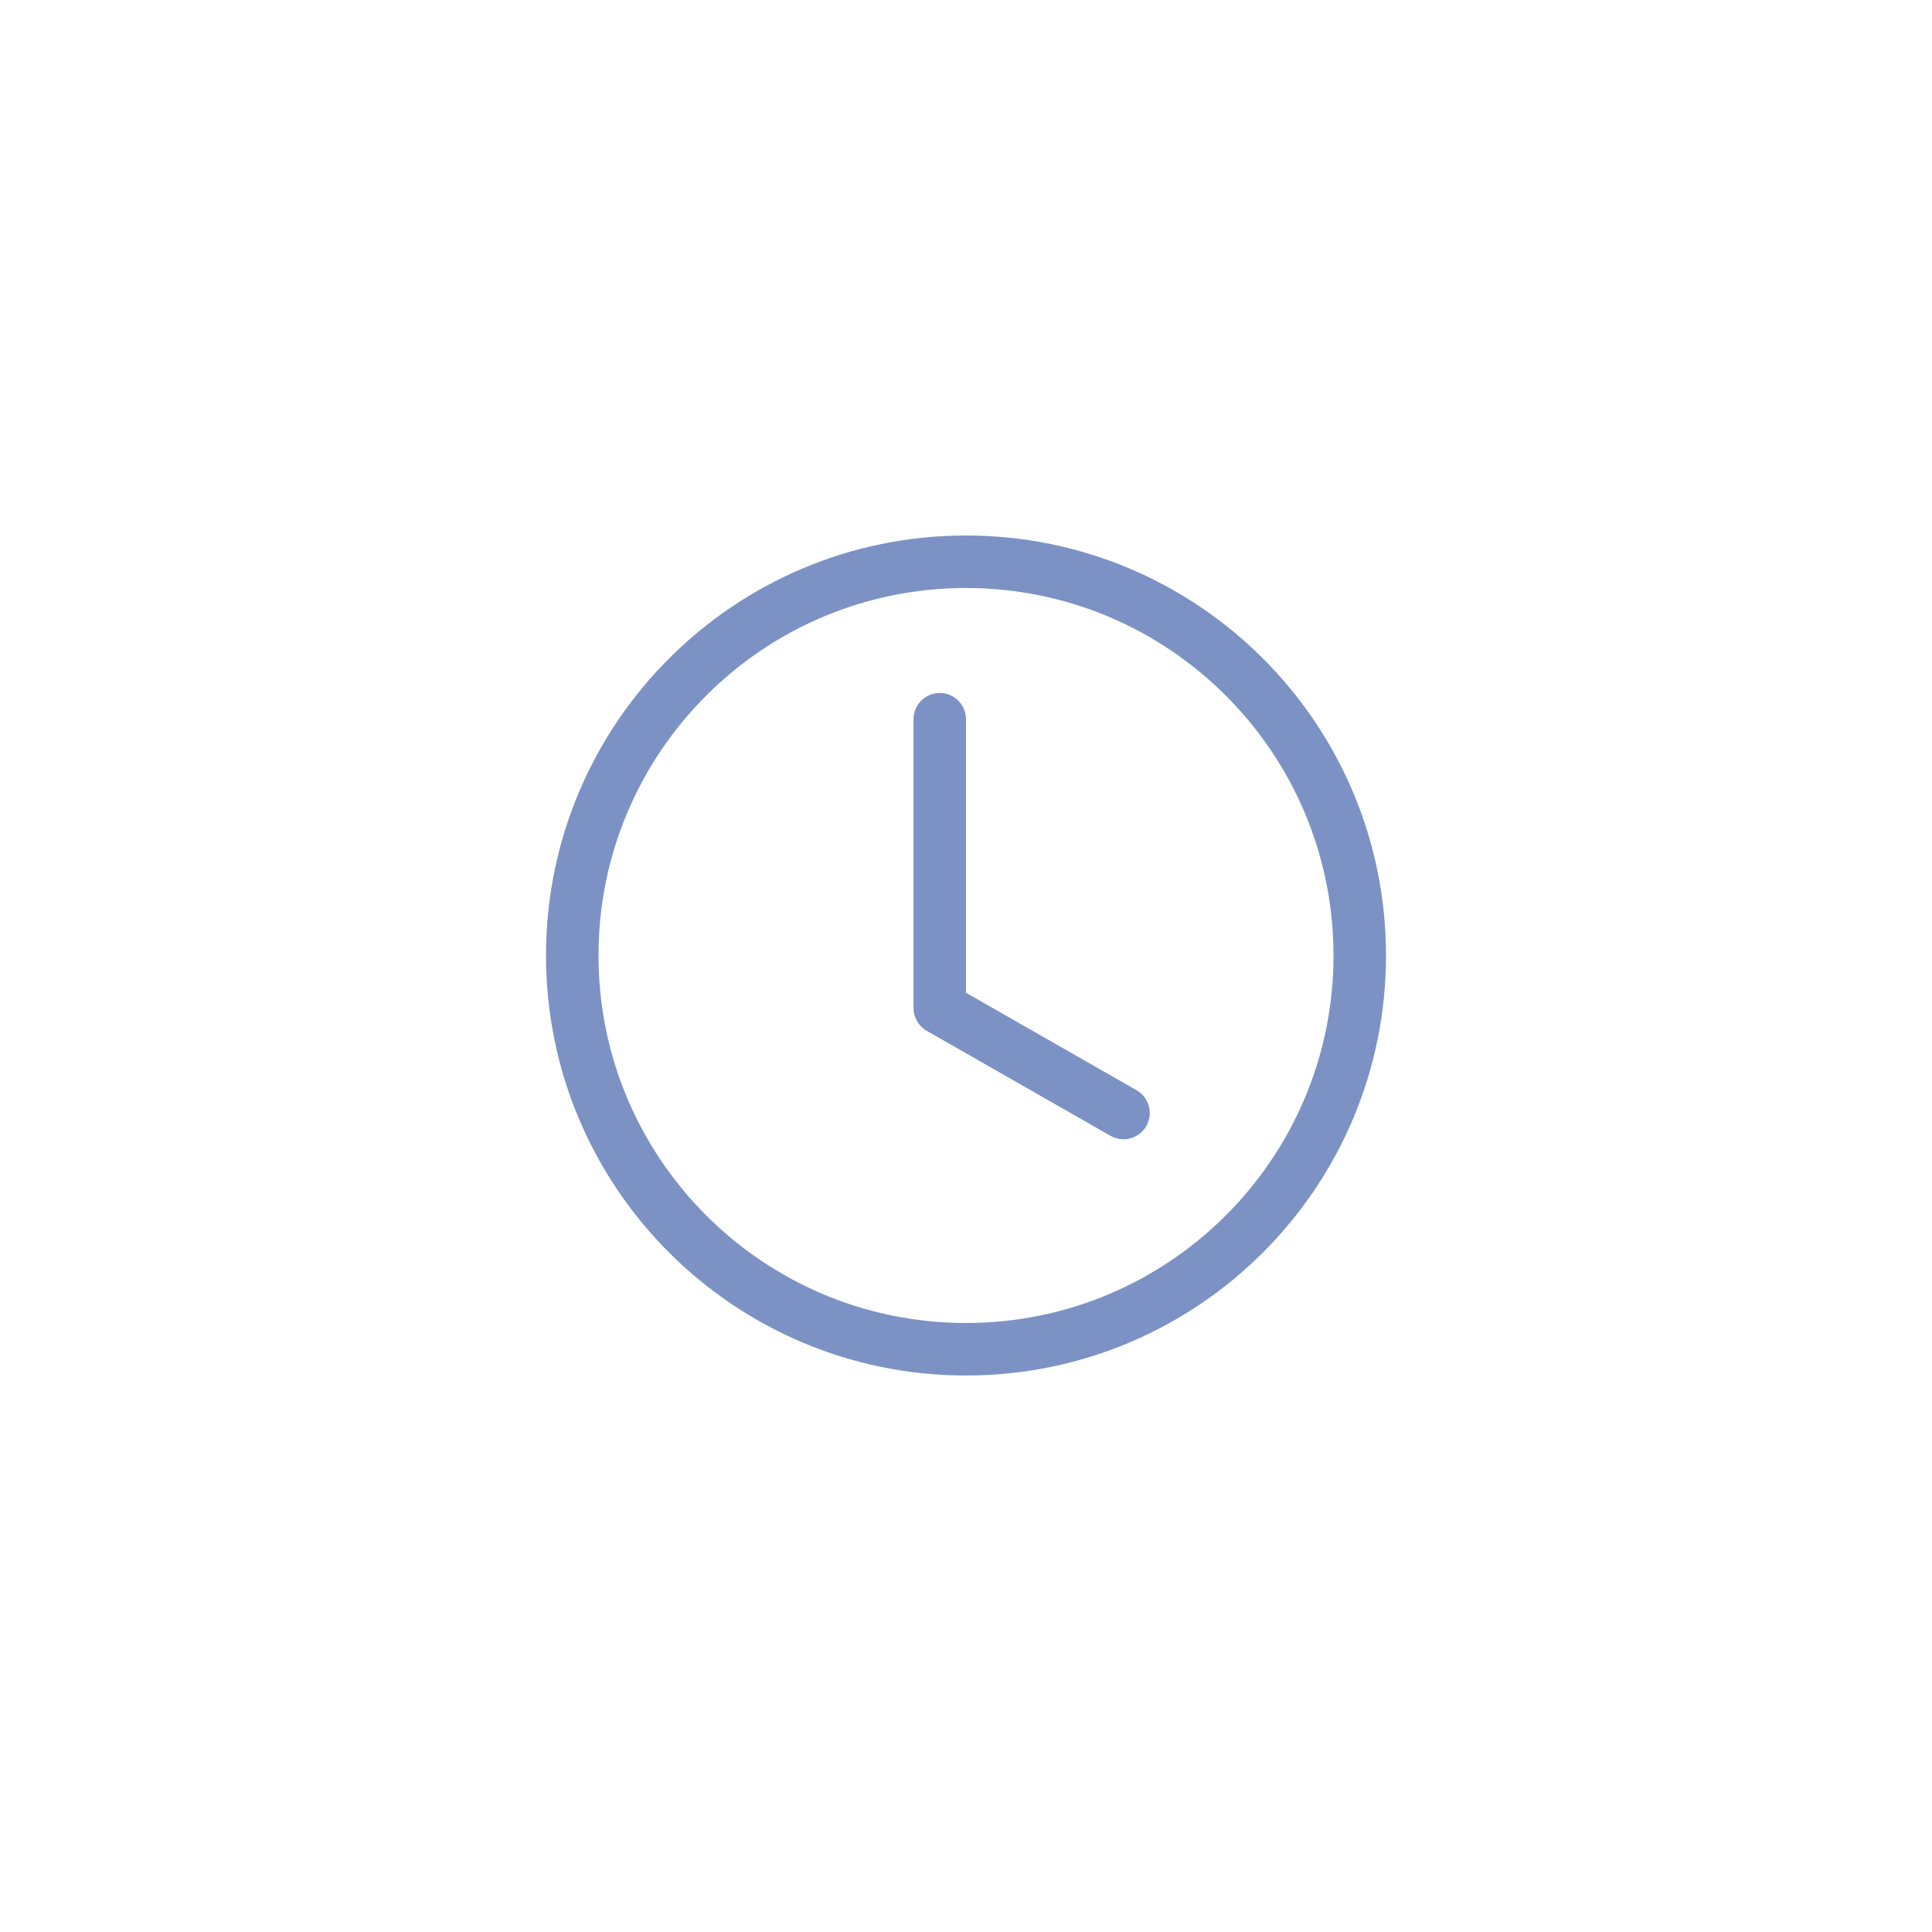 <svg xmlns="http://www.w3.org/2000/svg" fill="none" viewBox="0 0 46 46" height="46" width="46">
<path fill="#7C92C5" d="M23 17.125C23 16.78 22.72 16.5 22.375 16.5C22.03 16.5 21.75 16.78 21.75 17.125V24C21.75 24.224 21.87 24.431 22.065 24.543L26.44 27.043C26.74 27.214 27.121 27.11 27.293 26.81C27.464 26.51 27.36 26.129 27.06 25.957L23 23.637V17.125Z"></path>
<path fill="#7C92C5" d="M23 32.75C28.523 32.75 33 28.273 33 22.75C33 17.227 28.523 12.75 23 12.75C17.477 12.75 13 17.227 13 22.75C13 28.273 17.477 32.75 23 32.75ZM31.75 22.75C31.75 27.582 27.832 31.5 23 31.5C18.168 31.5 14.25 27.582 14.25 22.75C14.25 17.918 18.168 14 23 14C27.832 14 31.75 17.918 31.75 22.75Z"></path>
</svg>
